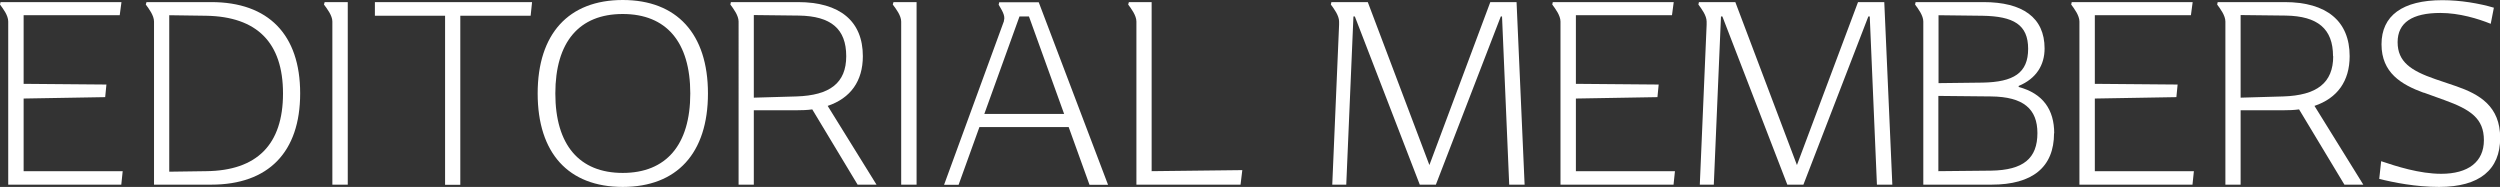 <?xml version="1.0" encoding="UTF-8"?>
<svg id="_レイヤー_2" data-name="レイヤー 2" xmlns="http://www.w3.org/2000/svg" viewBox="0 0 142.84 10.68">
  <rect x="0" y="0" width="142.84" height="10.68" fill="#333333" stroke="none"/>
  <defs>
    <style>
      .cls-1 {
        fill: #fff;
        stroke-width: 0px;
      }
    </style>
  </defs>
  <g id="_レイヤー_2-2" data-name=" レイヤー 2">
    <g>
      <path class="cls-1" d="M7.01,9.78l-.08.77H.47V1.23C.47.88.18.5,0,.26L.03.12h6.91l-.1.75H1.35v3.92l4.73.04-.07.72-4.66.08v4.15h5.66Z"/>
      <path class="cls-1" d="M17.15,5.34c0,3.35-1.81,5.21-5.08,5.21h-3.27V1.23c0-.34-.29-.73-.47-.97l.04-.14h3.7c3.27,0,5.08,1.86,5.08,5.21ZM16.17,5.34c0-2.9-1.48-4.39-4.39-4.44l-2.11-.03v8.94l2.11-.03c2.91-.03,4.39-1.53,4.39-4.44Z"/>
      <path class="cls-1" d="M19.87,10.55h-.88V1.23c0-.34-.3-.73-.48-.97l.04-.14h1.32v10.43Z"/>
      <path class="cls-1" d="M30.31.9h-4.01v9.66h-.87V.9h-4.01V.12h8.98l-.08.77Z"/>
      <path class="cls-1" d="M30.72,5.34c0-3.41,1.77-5.34,4.86-5.34s4.87,1.93,4.87,5.34-1.77,5.34-4.87,5.34-4.86-1.93-4.86-5.34ZM39.44,5.34c0-2.94-1.37-4.54-3.86-4.54s-3.85,1.6-3.85,4.54,1.37,4.54,3.85,4.54,3.86-1.6,3.86-4.54Z"/>
      <path class="cls-1" d="M49,10.55l-2.59-4.3c-.28.04-.59.05-.91.05h-2.43s0,4.25,0,4.25h-.87V1.23c0-.34-.29-.73-.47-.97l.03-.14h3.83c2.4,0,3.71,1.09,3.71,3.09,0,1.42-.7,2.4-2.01,2.84l2.79,4.5h-1.08ZM48.35,3.21c0-1.56-.87-2.29-2.7-2.32l-2.58-.03v4.72l2.43-.07c1.92-.06,2.85-.77,2.85-2.3Z"/>
      <path class="cls-1" d="M52.37,10.55h-.88V1.23c0-.34-.3-.73-.48-.97l.04-.14h1.32v10.43Z"/>
      <path class="cls-1" d="M61.06,7.26h-5.1l-1.19,3.3h-.83l3.42-9.35v-.03c.1-.29-.14-.63-.3-.91l.03-.14h2.26l3.96,10.43h-1.06l-1.19-3.3ZM60.8,6.51l-2.01-5.57h-.54l-2.01,5.57h4.57Z"/>
      <path class="cls-1" d="M70.98,9.72l-.1.83h-5.95V1.23c0-.34-.29-.73-.47-.97l.04-.14h1.3v9.66l5.17-.06Z"/>
      <path class="cls-1" d="M85.82.94h-.07l-3.71,9.61h-.92l-3.71-9.61h-.08l-.41,9.61h-.8l.39-9.13v-.19c0-.34-.29-.73-.47-.97l.03-.14h2.08l3.52,9.31L85.15.12h1.5l.46,10.43h-.88l-.41-9.61Z"/>
      <path class="cls-1" d="M95.7,9.78l-.08.77h-6.46V1.23c0-.34-.29-.73-.47-.97l.03-.14h6.91l-.1.75h-5.49v3.92l4.73.04-.07.72-4.66.08v4.15h5.66Z"/>
      <path class="cls-1" d="M106.82.94h-.07l-3.71,9.61h-.92l-3.71-9.61h-.08l-.41,9.61h-.8l.39-9.13v-.19c0-.34-.29-.73-.47-.97l.03-.14h2.08l3.52,9.31L106.16.12h1.5l.46,10.43h-.88l-.41-9.61Z"/>
      <path class="cls-1" d="M117.36,7.61c0,1.95-1.24,2.94-3.57,2.94h-3.9V1.23c0-.34-.29-.73-.47-.97l.03-.14h3.88c2.23,0,3.49.88,3.49,2.65,0,.94-.47,1.72-1.48,2.14v.06c1.39.37,2.03,1.3,2.03,2.65ZM110.76.87v3.88l2.51-.03c1.78-.03,2.61-.55,2.61-1.93s-.83-1.86-2.61-1.89l-2.51-.03ZM116.41,7.61c0-1.39-.8-2.08-2.65-2.1l-3.01-.03v4.3l3.01-.03c1.85-.03,2.65-.7,2.65-2.15Z"/>
      <path class="cls-1" d="M125.35,9.78l-.08.77h-6.46V1.23c0-.34-.29-.73-.47-.97l.03-.14h6.91l-.1.75h-5.49v3.92l4.73.04-.07.72-4.66.08v4.15h5.66Z"/>
      <path class="cls-1" d="M133.95,10.55l-2.59-4.3c-.28.04-.59.05-.91.05h-2.43s0,4.25,0,4.25h-.87V1.23c0-.34-.29-.73-.47-.97l.03-.14h3.83c2.4,0,3.71,1.09,3.71,3.09,0,1.42-.7,2.4-2.01,2.84l2.79,4.5h-1.08ZM133.3,3.21c0-1.56-.87-2.29-2.7-2.32l-2.58-.03v4.72l2.43-.07c1.92-.06,2.86-.77,2.86-2.3Z"/>
      <path class="cls-1" d="M138.48,5.3c-1.28-.47-2.41-1.14-2.41-2.77s1.19-2.52,3.48-2.52c1.01,0,2.1.18,2.94.43l-.18.92c-.72-.29-1.79-.62-2.88-.62-1.6,0-2.44.55-2.44,1.67s.76,1.63,2.15,2.11l1.21.41c1.32.46,2.5,1.14,2.5,2.95s-1.17,2.8-3.49,2.8c-1.32,0-2.59-.25-3.42-.46l.11-1.01c.86.29,2.19.72,3.43.72,1.54,0,2.44-.68,2.44-1.92s-.76-1.75-2.25-2.29l-1.19-.43Z"/>
    </g>
  </g>
</svg>